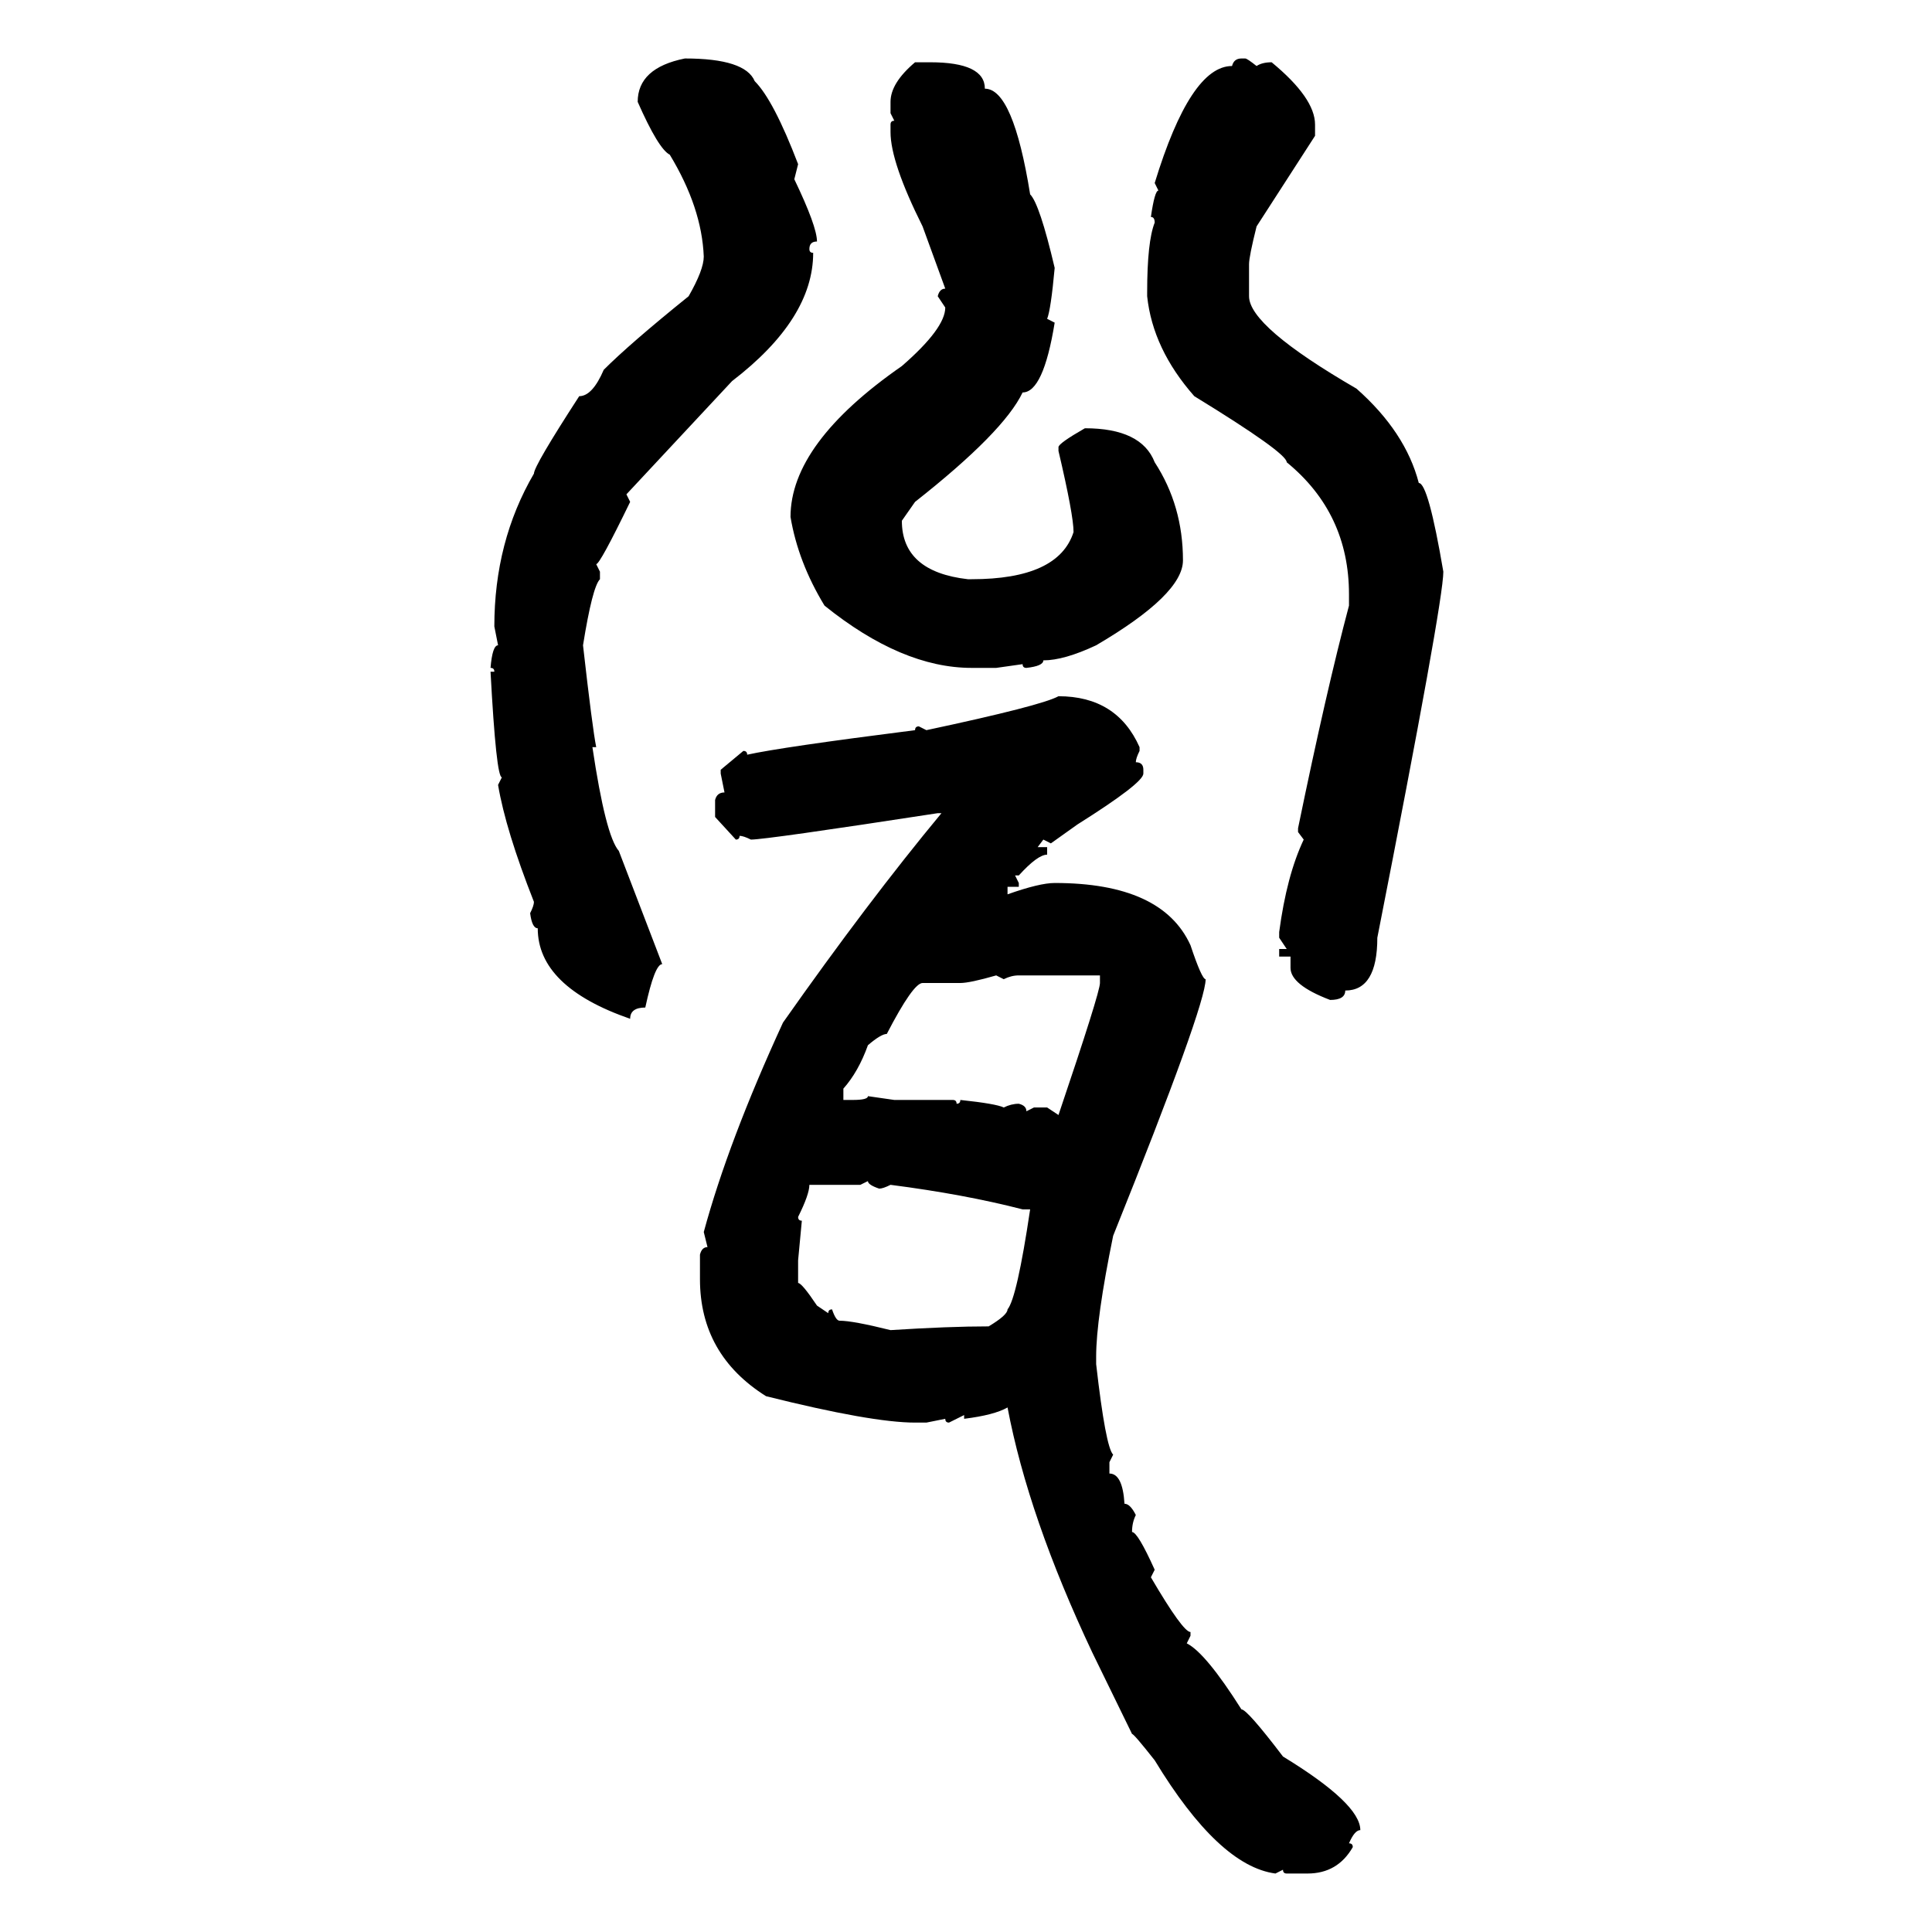 <svg xmlns="http://www.w3.org/2000/svg" xmlns:xlink="http://www.w3.org/1999/xlink" width="300" height="300"><path d="M106.35 9.08L106.35 9.08Q115.72 9.08 117.19 12.60L117.19 12.60Q120.12 15.53 123.93 25.49L123.93 25.49L123.34 27.83Q126.86 35.16 126.86 37.50L126.86 37.50Q125.68 37.50 125.68 38.67L125.68 38.67Q125.68 39.26 126.27 39.26L126.27 39.26Q126.27 49.51 113.67 59.18L113.67 59.18L97.27 76.76L97.85 77.93Q93.16 87.60 92.58 87.60L92.58 87.60L93.16 88.77L93.16 89.94Q91.99 91.11 90.53 100.20L90.53 100.20Q91.99 113.09 92.58 116.02L92.58 116.02L91.99 116.02Q94.04 129.79 96.09 132.13L96.09 132.13L102.83 149.71Q101.66 149.71 100.20 156.45L100.20 156.45Q97.85 156.45 97.85 158.20L97.85 158.20Q83.50 153.22 83.50 144.14L83.50 144.14Q82.62 144.14 82.32 141.80L82.32 141.80Q82.91 140.63 82.91 140.04L82.91 140.04Q78.52 128.91 77.34 121.88L77.34 121.88L77.93 120.70Q77.05 120.70 76.17 104.30L76.17 104.30L76.76 104.30Q76.76 103.71 76.17 103.71L76.17 103.71Q76.46 100.20 77.34 100.20L77.34 100.20L76.76 97.27Q76.76 84.08 82.91 73.54L82.91 73.54Q82.91 72.36 89.94 61.52L89.94 61.52Q91.99 61.52 93.75 57.42L93.75 57.42Q97.85 53.32 106.93 46.00L106.93 46.00Q109.28 41.89 109.28 39.84L109.28 39.84Q108.98 32.23 104.00 24.02L104.00 24.02Q102.25 23.14 99.02 15.82L99.02 15.82Q99.02 10.55 106.35 9.08ZM192.77 9.08L192.77 9.08L193.36 9.08Q193.65 9.08 195.12 10.25L195.12 10.25Q196.00 9.67 197.46 9.67L197.46 9.67Q204.20 15.23 204.20 19.34L204.20 19.34L204.20 21.09L195.12 35.16Q193.95 39.84 193.95 41.02L193.95 41.02L193.95 46.00Q193.95 50.68 210.64 60.35L210.64 60.35Q218.26 67.09 220.31 75L220.31 75Q221.78 75 224.12 88.77L224.12 88.77Q224.12 93.46 213.87 145.61L213.87 145.61Q213.87 153.81 208.89 153.81L208.89 153.81Q208.89 155.27 206.54 155.27L206.54 155.27Q200.39 152.93 200.39 150.29L200.39 150.29L200.39 148.54L198.63 148.54L198.63 147.36L199.80 147.36L198.63 145.61L198.63 144.73Q199.80 135.94 202.44 130.37L202.44 130.37L201.56 129.20L201.56 128.61Q205.96 107.23 209.47 94.04L209.47 94.04L209.47 92.29Q209.47 79.69 199.80 71.78L199.80 71.78Q199.80 70.31 185.45 61.52L185.45 61.52Q179.00 54.20 178.13 46.00L178.13 46.00L178.13 45.41Q178.13 37.50 179.30 34.57L179.30 34.57Q179.30 33.69 178.71 33.69L178.71 33.69Q179.30 29.59 179.88 29.59L179.88 29.59L179.30 28.42Q184.86 10.25 191.31 10.25L191.31 10.25Q191.60 9.08 192.77 9.08ZM142.09 9.67L142.09 9.67L144.43 9.67Q152.93 9.67 152.93 13.77L152.93 13.77Q157.32 13.77 159.96 30.18L159.96 30.18Q161.43 31.64 163.77 41.60L163.77 41.60Q163.18 48.05 162.60 49.51L162.60 49.51L163.77 50.10Q162.01 60.94 158.79 60.94L158.79 60.94Q155.86 67.09 142.09 77.93L142.09 77.93L140.04 80.86Q140.04 88.77 150.29 89.94L150.29 89.94L150.88 89.94Q164.36 89.94 166.70 82.62L166.70 82.62Q166.70 79.98 164.36 70.02L164.36 70.02L164.36 69.43Q164.36 68.85 168.46 66.50L168.46 66.50Q177.25 66.50 179.30 71.78L179.30 71.78Q183.69 78.52 183.69 87.01L183.69 87.01Q183.69 92.29 170.21 100.20L170.21 100.20Q165.23 102.54 162.01 102.54L162.01 102.54Q162.01 103.42 159.38 103.71L159.38 103.71Q158.79 103.71 158.79 103.13L158.79 103.13L154.69 103.71L150.88 103.71Q140.04 103.71 128.03 94.04L128.03 94.04Q123.93 87.30 122.75 80.27L122.75 80.27Q122.75 68.85 140.04 56.84L140.04 56.84Q146.78 50.98 146.78 47.75L146.78 47.75L145.61 46.00Q145.90 44.82 146.78 44.82L146.78 44.82L143.26 35.16Q138.28 25.20 138.28 20.51L138.28 20.51L138.28 19.34Q138.28 18.75 138.87 18.75L138.87 18.75L138.28 17.58L138.28 15.82Q138.28 12.89 142.09 9.67ZM164.36 108.11L164.36 108.11Q173.44 108.11 176.95 116.02L176.95 116.02L176.95 116.60Q176.37 117.77 176.37 118.36L176.37 118.36Q177.54 118.36 177.54 119.53L177.54 119.53L177.54 120.12Q177.54 121.58 167.29 128.03L167.29 128.03L163.18 130.96L162.01 130.37L161.13 131.54L162.60 131.54L162.60 132.71Q161.13 132.71 158.20 135.94L158.20 135.94L157.62 135.94L158.20 137.11L158.20 137.70L156.45 137.70L156.45 138.87Q161.43 137.11 163.77 137.11L163.77 137.11Q180.47 137.11 184.86 146.78L184.86 146.78Q186.62 152.05 187.21 152.05L187.21 152.05Q187.21 156.15 172.85 191.89L172.85 191.89Q170.21 204.79 170.21 210.64L170.21 210.64L170.21 211.82Q171.68 224.71 172.85 225.88L172.85 225.88L172.27 227.05L172.27 228.81Q174.32 228.81 174.61 233.50L174.61 233.50Q175.49 233.50 176.37 235.25L176.37 235.25Q175.78 236.43 175.78 237.89L175.78 237.89Q176.66 237.89 179.30 243.75L179.30 243.75L178.71 244.92Q183.69 253.42 184.86 253.42L184.86 253.42L184.86 254.00L184.28 255.18Q187.21 256.64 192.77 265.43L192.77 265.43Q193.65 265.43 199.22 272.75L199.22 272.75Q211.23 280.08 211.23 284.18L211.23 284.18Q210.35 284.18 209.47 286.23L209.47 286.23Q210.06 286.23 210.06 286.82L210.06 286.82Q207.71 290.92 203.03 290.92L203.03 290.92L199.80 290.92Q199.22 290.92 199.22 290.33L199.22 290.33L198.05 290.92Q189.26 289.75 179.30 273.34L179.30 273.34Q176.07 269.24 175.78 269.24L175.78 269.24L169.63 256.64Q159.67 235.55 156.45 218.55L156.45 218.55Q154.39 219.73 149.71 220.31L149.71 220.31L149.71 219.73L147.36 220.90Q146.78 220.90 146.78 220.31L146.78 220.31L143.85 220.90L142.09 220.90Q135.35 220.90 118.95 216.80L118.95 216.80Q108.69 210.35 108.69 198.63L108.69 198.63L108.69 194.82Q108.98 193.65 109.86 193.65L109.86 193.65L109.28 191.31Q113.09 177.25 121.58 158.79L121.58 158.79Q134.77 140.04 146.19 126.27L146.19 126.27L145.61 126.27Q118.95 130.37 116.60 130.37L116.60 130.37Q115.43 129.79 114.84 129.79L114.84 129.79Q114.84 130.37 114.26 130.37L114.26 130.37L111.04 126.86L111.04 124.22Q111.33 123.05 112.50 123.05L112.50 123.05L111.91 120.12L111.91 119.53L115.43 116.60Q116.02 116.60 116.02 117.19L116.02 117.19Q121.29 116.02 142.09 113.38L142.09 113.38Q142.09 112.79 142.68 112.79L142.68 112.79L143.85 113.38Q161.72 109.57 164.36 108.11ZM149.12 152.64L149.12 152.64L143.26 152.64Q141.80 152.64 137.70 160.55L137.70 160.55Q136.82 160.55 134.77 162.30L134.77 162.30Q133.30 166.41 130.96 169.04L130.96 169.04L130.96 170.80L132.42 170.80Q134.77 170.80 134.77 170.21L134.77 170.21L138.87 170.80L147.95 170.80Q148.54 170.80 148.54 171.39L148.54 171.39Q149.12 171.39 149.12 170.80L149.12 170.80Q154.69 171.39 155.86 171.97L155.86 171.97Q157.03 171.39 158.20 171.39L158.20 171.39Q159.38 171.68 159.38 172.56L159.38 172.56L160.55 171.97L162.60 171.97L164.36 173.14Q170.80 154.10 170.80 152.64L170.80 152.64L170.80 151.46L158.20 151.46Q157.03 151.46 155.86 152.05L155.86 152.05L154.69 151.46Q150.59 152.64 149.12 152.64ZM134.77 183.40L133.59 183.98L125.68 183.98Q125.68 185.45 123.93 188.96L123.93 188.96Q123.93 189.55 124.51 189.55L124.51 189.55L123.93 195.70L123.93 199.22Q124.51 199.22 126.86 202.73L126.86 202.73L128.61 203.91Q128.61 203.32 129.20 203.32L129.20 203.32Q129.79 205.08 130.37 205.08L130.37 205.08Q132.42 205.08 138.28 206.54L138.28 206.54Q147.36 205.96 153.52 205.96L153.52 205.96Q156.45 204.20 156.45 203.32L156.45 203.32Q157.91 201.56 159.96 187.79L159.96 187.79L158.79 187.79Q149.71 185.45 138.28 183.98L138.28 183.98Q137.11 184.57 136.52 184.57L136.52 184.57Q134.77 183.98 134.77 183.40L134.77 183.40Z"/></svg>